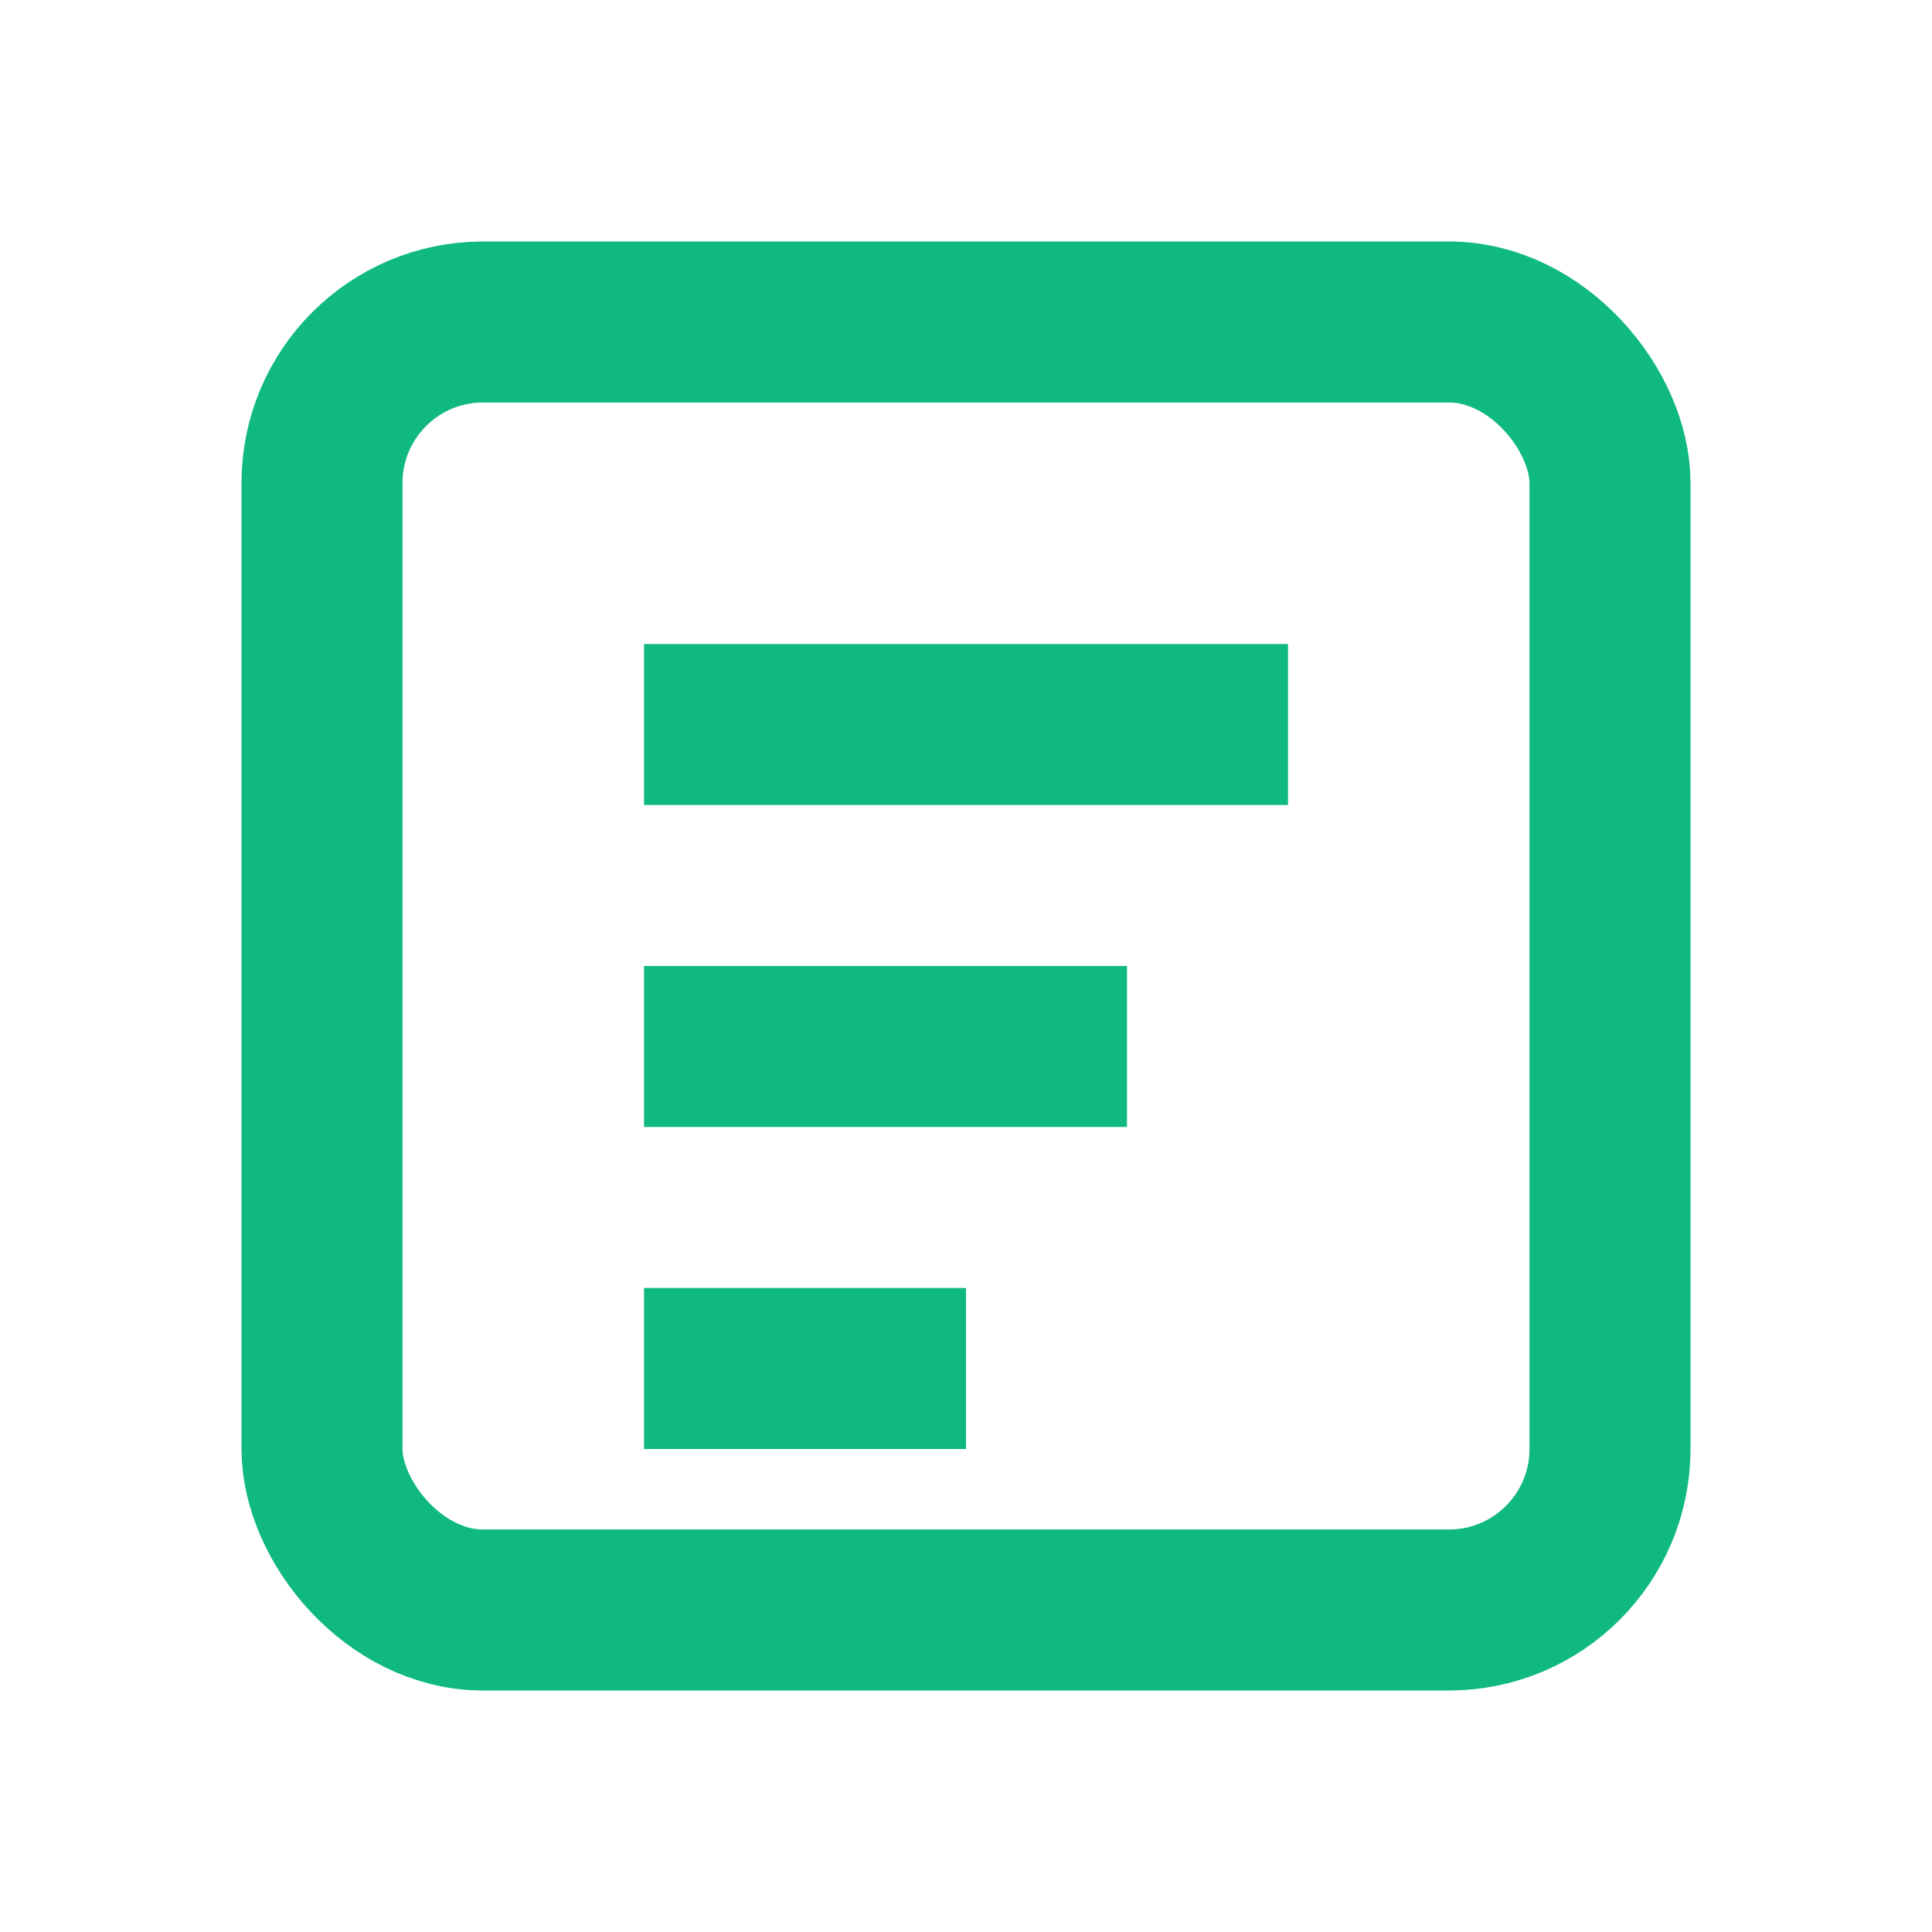<svg xmlns="http://www.w3.org/2000/svg" width="40" height="40" fill="none" stroke="#10b981" stroke-width="2" viewBox="0 0 24 24">
  <rect x="4" y="4" width="16" height="16" rx="2"/>
  <line x1="8" y1="9" x2="16" y2="9"/>
  <line x1="8" y1="13" x2="14" y2="13"/>
  <line x1="8" y1="17" x2="12" y2="17"/>
</svg>